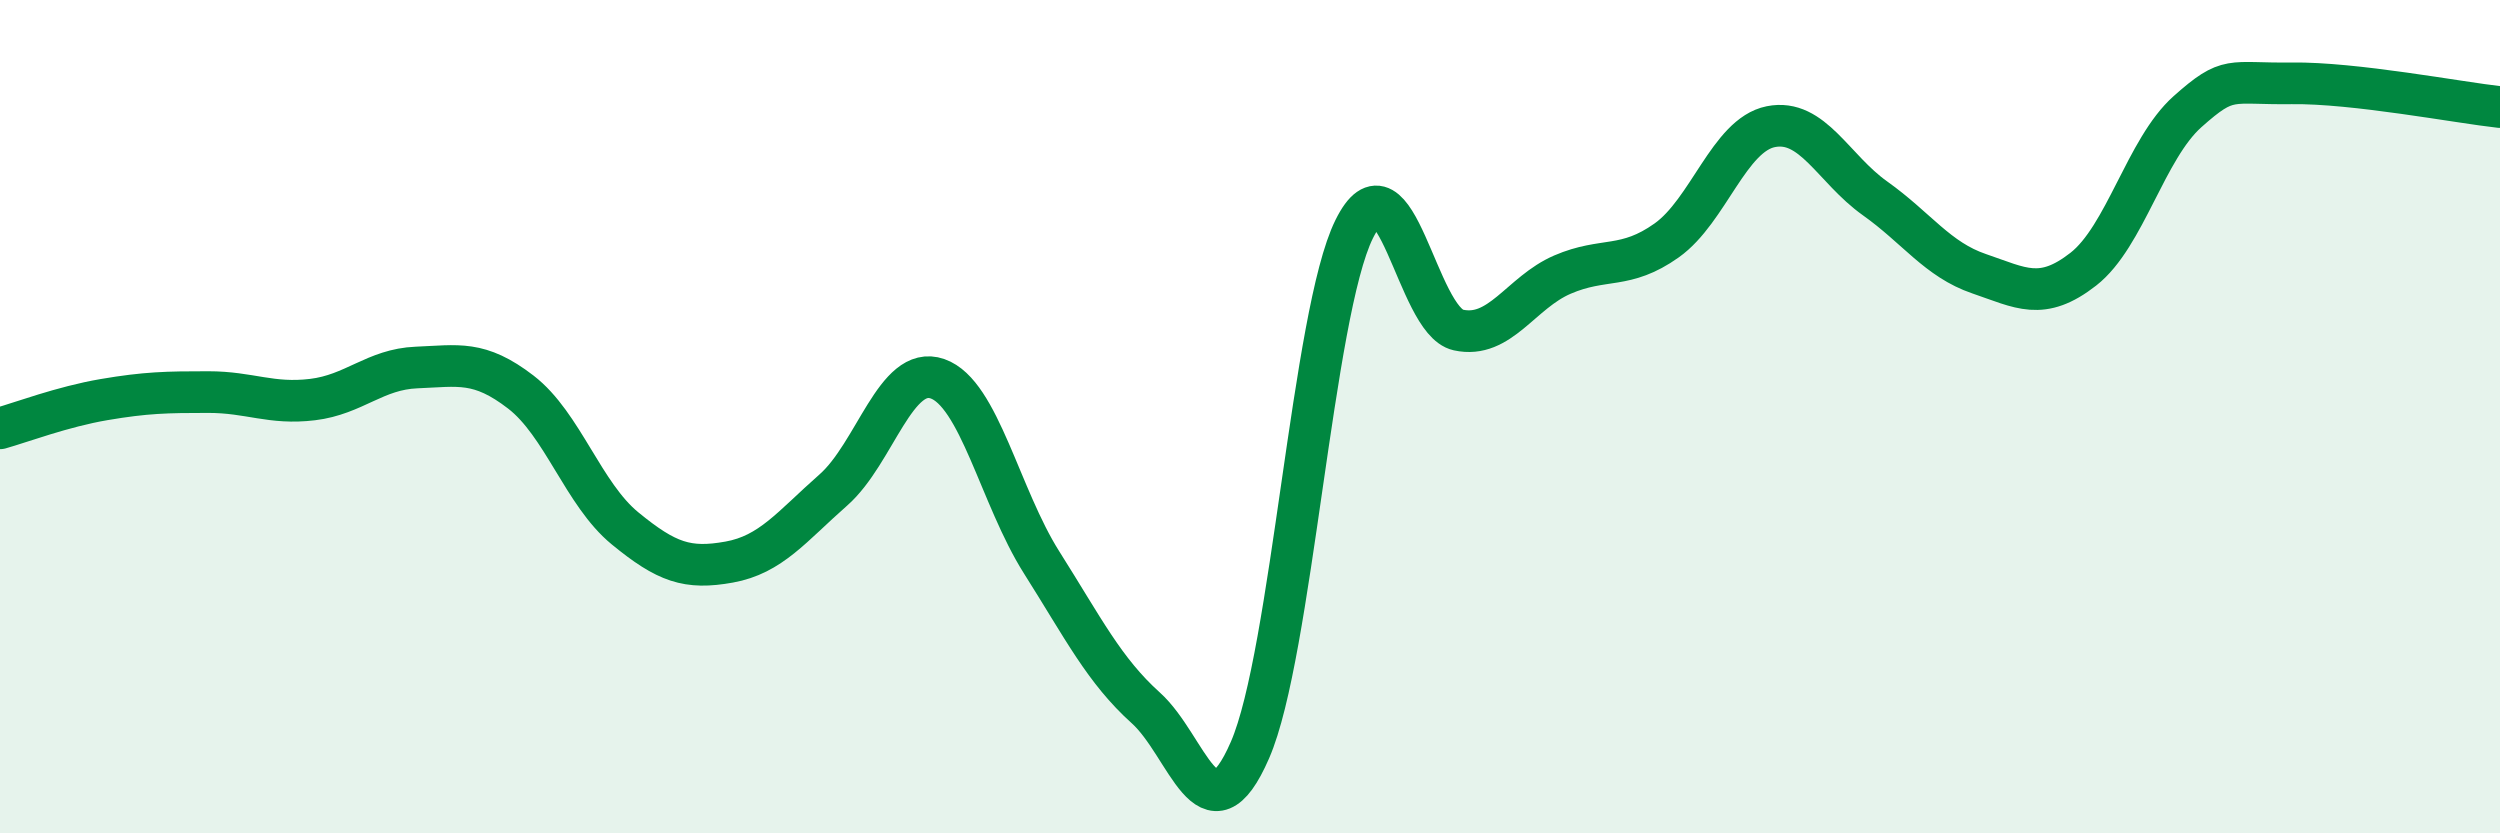 
    <svg width="60" height="20" viewBox="0 0 60 20" xmlns="http://www.w3.org/2000/svg">
      <path
        d="M 0,10.28 C 0.5,10.14 1.5,9.76 2.5,9.59 C 3.5,9.42 4,9.41 5,9.41 C 6,9.41 6.5,9.71 7.5,9.59 C 8.5,9.47 9,8.86 10,8.82 C 11,8.78 11.5,8.64 12.5,9.41 C 13.5,10.18 14,11.86 15,12.68 C 16,13.5 16.5,13.67 17.5,13.49 C 18.5,13.31 19,12.64 20,11.76 C 21,10.88 21.5,8.74 22.5,9.09 C 23.5,9.44 24,11.92 25,13.5 C 26,15.08 26.5,16.09 27.5,16.99 C 28.5,17.89 29,20.3 30,18 C 31,15.7 31.5,7.52 32.5,5.5 C 33.5,3.48 34,7.7 35,7.92 C 36,8.14 36.5,7.02 37.5,6.59 C 38.5,6.16 39,6.48 40,5.77 C 41,5.06 41.5,3.24 42.5,3.04 C 43.5,2.84 44,4.05 45,4.76 C 46,5.47 46.5,6.23 47.5,6.57 C 48.5,6.91 49,7.24 50,6.46 C 51,5.68 51.5,3.57 52.5,2.68 C 53.5,1.79 53.5,2.02 55,2 C 56.5,1.98 59,2.46 60,2.57L60 20L0 20Z"
        fill="#008740"
        opacity="0.1"
        stroke-linecap="round"
        stroke-linejoin="round"
      />
      <path
        d="M 0,10.28 C 0.5,10.14 1.5,9.76 2.5,9.59 C 3.5,9.42 4,9.41 5,9.41 C 6,9.41 6.5,9.71 7.5,9.59 C 8.5,9.47 9,8.86 10,8.82 C 11,8.78 11.5,8.64 12.5,9.41 C 13.5,10.18 14,11.86 15,12.68 C 16,13.5 16.5,13.67 17.5,13.49 C 18.5,13.31 19,12.64 20,11.76 C 21,10.88 21.5,8.74 22.5,9.09 C 23.5,9.44 24,11.92 25,13.5 C 26,15.08 26.5,16.09 27.5,16.99 C 28.5,17.89 29,20.3 30,18 C 31,15.7 31.5,7.52 32.5,5.5 C 33.5,3.48 34,7.7 35,7.92 C 36,8.14 36.5,7.02 37.5,6.59 C 38.5,6.16 39,6.48 40,5.77 C 41,5.06 41.5,3.24 42.5,3.04 C 43.5,2.84 44,4.05 45,4.76 C 46,5.47 46.5,6.23 47.5,6.57 C 48.5,6.91 49,7.24 50,6.46 C 51,5.68 51.5,3.57 52.5,2.68 C 53.5,1.79 53.5,2.02 55,2 C 56.5,1.98 59,2.46 60,2.57"
        stroke="#008740"
        stroke-width="1"
        fill="none"
        stroke-linecap="round"
        stroke-linejoin="round"
      />
    </svg>
  